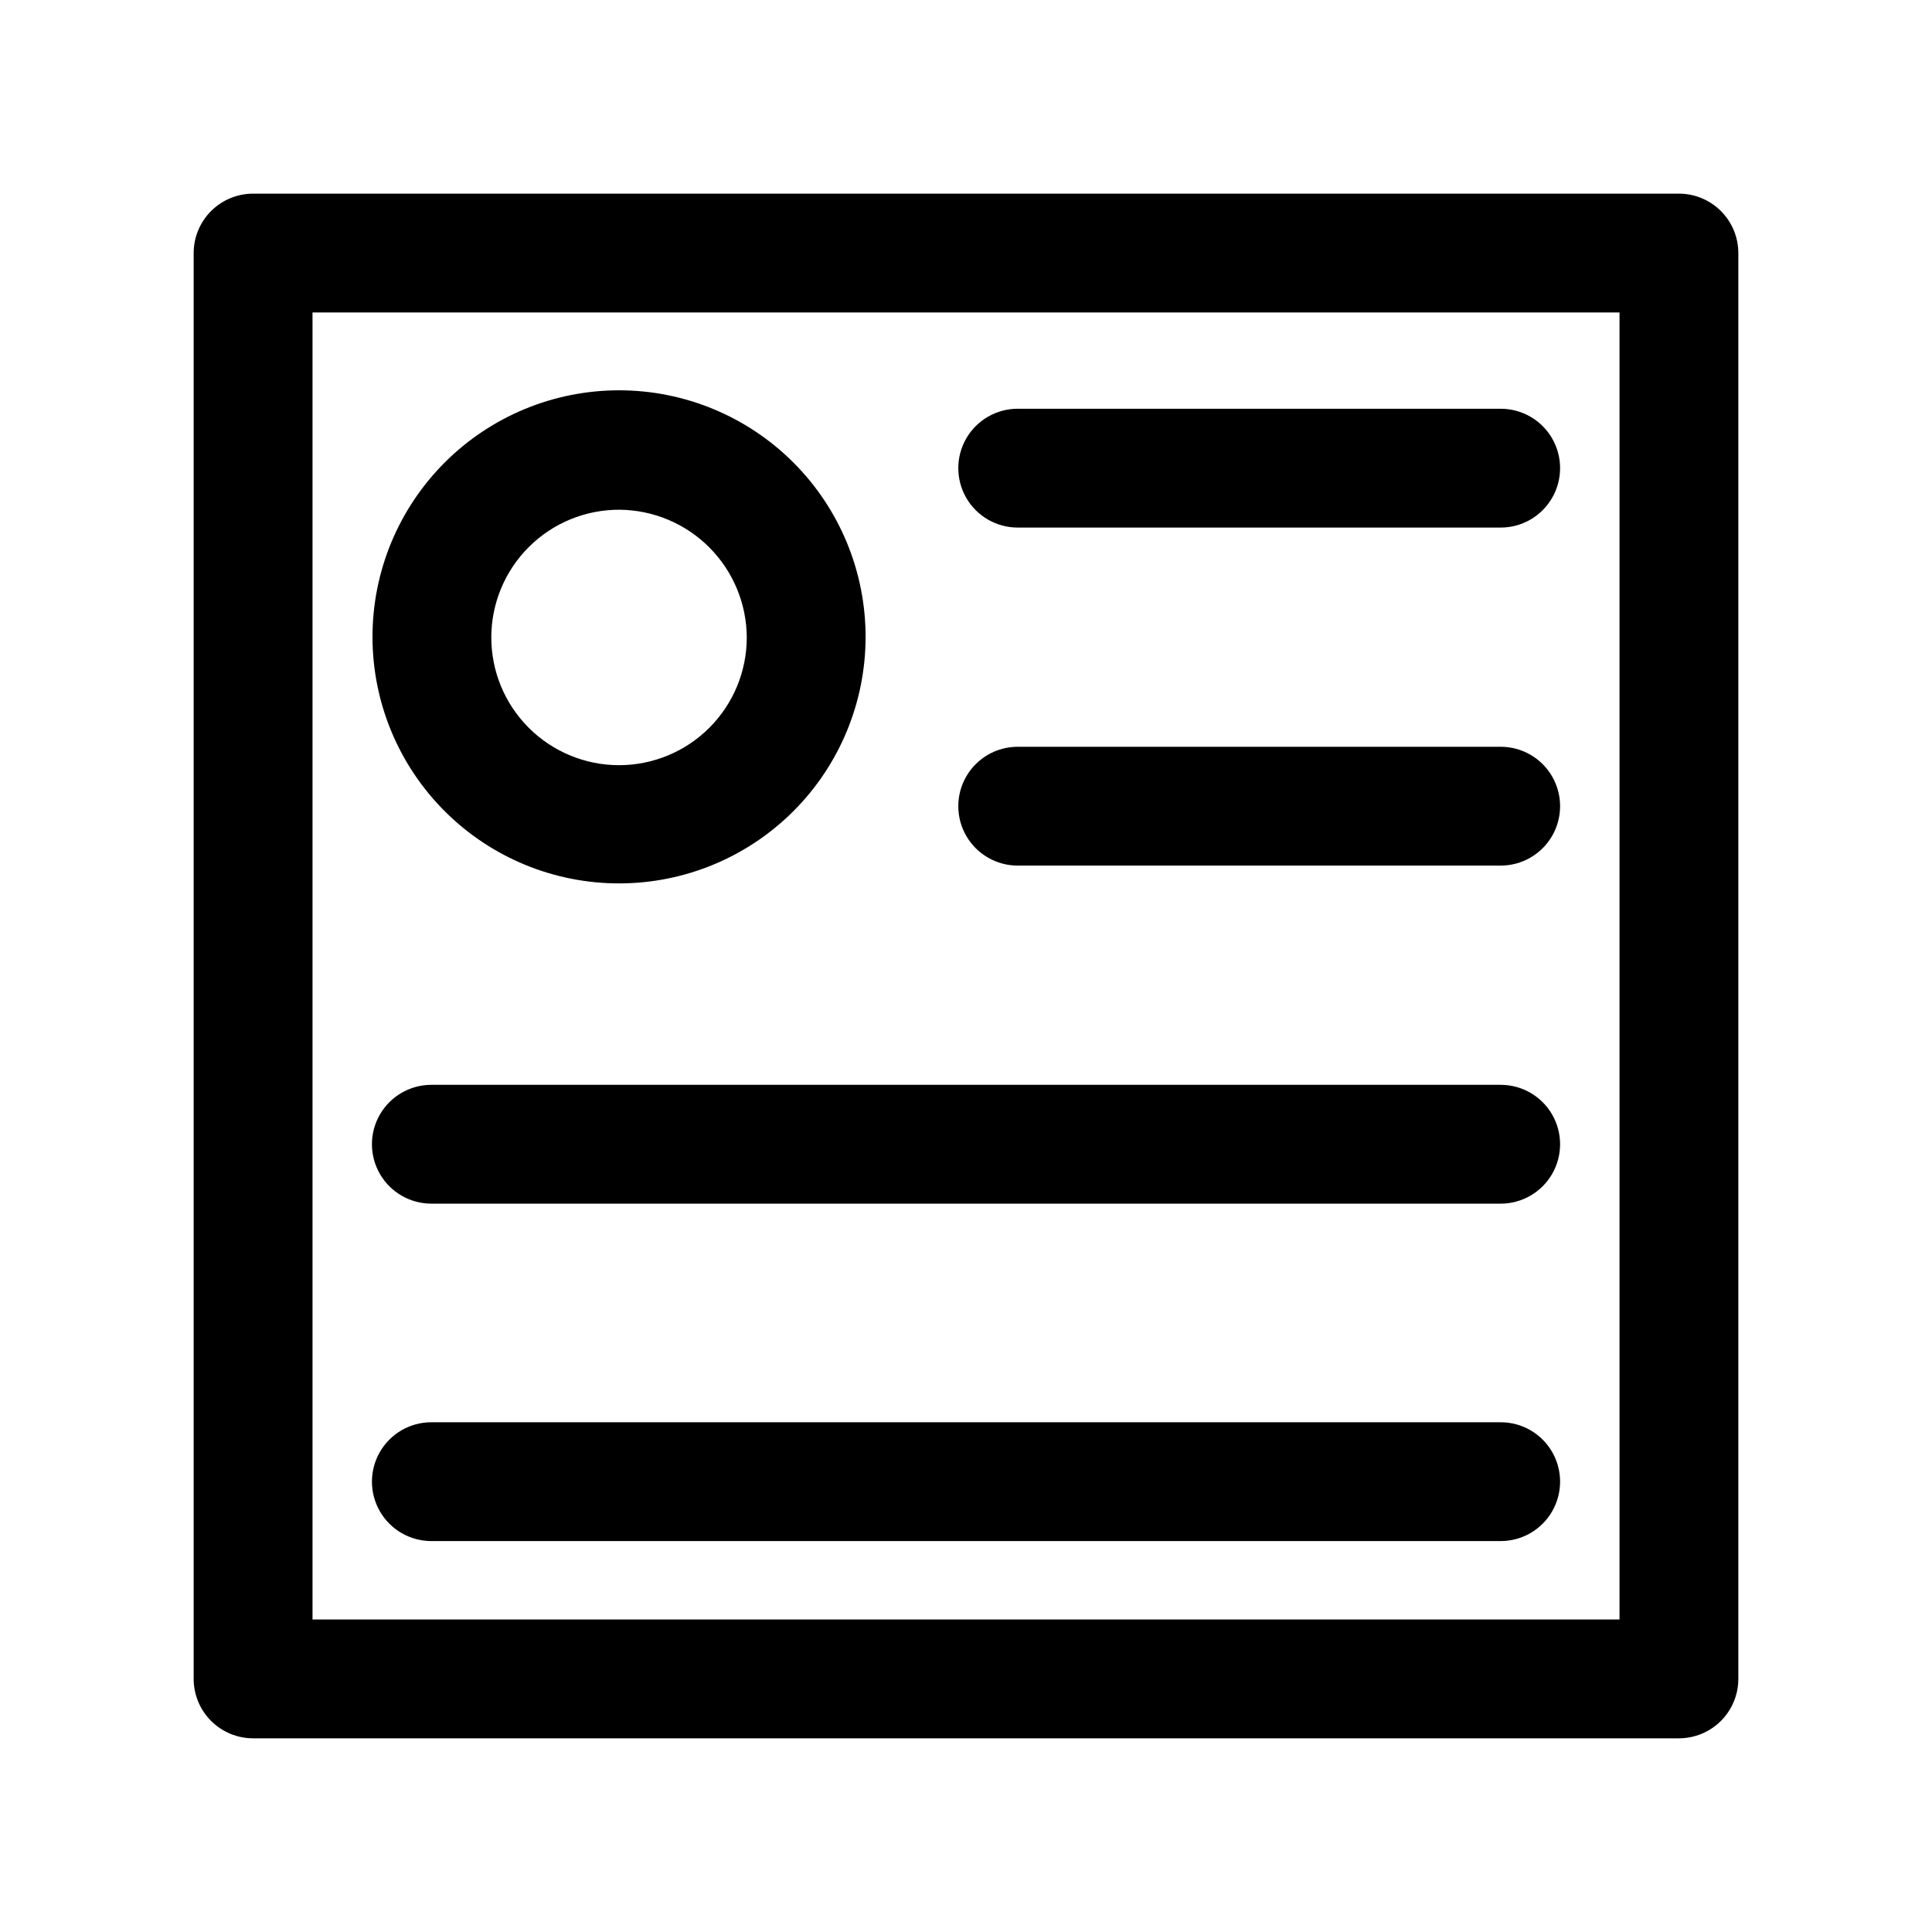 <?xml version="1.0" encoding="UTF-8"?>
<!-- Uploaded to: SVG Repo, www.svgrepo.com, Generator: SVG Repo Mixer Tools -->
<svg fill="#000000" width="800px" height="800px" version="1.1" viewBox="144 144 512 512" xmlns="http://www.w3.org/2000/svg">
 <g>
  <path d="m541.7 283.81h-128c-5.625 0-10.82-3-13.633-7.875-2.812-4.871-2.812-10.871 0-15.742s8.008-7.871 13.633-7.871h128c5.625 0 10.82 3 13.633 7.871s2.812 10.871 0 15.742c-2.812 4.875-8.008 7.875-13.633 7.875z"/>
  <path d="m541.7 373.39h-128c-5.625 0-10.82-3-13.633-7.871-2.812-4.871-2.812-10.875 0-15.746 2.812-4.871 8.008-7.871 13.633-7.871h128c5.625 0 10.82 3 13.633 7.871 2.812 4.871 2.812 10.875 0 15.746-2.812 4.871-8.008 7.871-13.633 7.871z"/>
  <path d="m541.7 462.98h-283.39c-5.625 0-10.82-3.004-13.633-7.875-2.812-4.871-2.812-10.871 0-15.742s8.008-7.871 13.633-7.871h283.39c5.625 0 10.82 3 13.633 7.871s2.812 10.871 0 15.742c-2.812 4.871-8.008 7.875-13.633 7.875z"/>
  <path d="m541.7 552.4h-283.39c-5.625 0-10.82-3.004-13.633-7.875s-2.812-10.871 0-15.742 8.008-7.871 13.633-7.871h283.39c5.625 0 10.82 3 13.633 7.871s2.812 10.871 0 15.742-8.008 7.875-13.633 7.875z"/>
  <path d="m308.21 378.11c-17.348 0.043-34-6.816-46.285-19.062-12.285-12.246-19.195-28.875-19.211-46.223-0.012-17.348 6.871-33.984 19.137-46.254 12.266-12.266 28.906-19.148 46.254-19.137 17.348 0.016 33.977 6.926 46.223 19.211 12.246 12.289 19.105 28.938 19.062 46.285-0.043 17.273-6.922 33.828-19.137 46.043-12.215 12.215-28.77 19.098-46.043 19.137zm0-99.031v0.004c-8.988-0.043-17.621 3.488-24 9.82-6.379 6.328-9.98 14.938-10.008 23.922-0.027 8.988 3.519 17.617 9.859 23.984 6.34 6.371 14.953 9.957 23.938 9.973 8.988 0.012 17.609-3.547 23.969-9.898 6.359-6.348 9.934-14.965 9.934-23.953-0.039-8.938-3.598-17.5-9.902-23.836-6.305-6.332-14.852-9.93-23.789-10.012z"/>
  <path d="m588.93 604.67h-377.86c-4.176 0-8.18-1.66-11.133-4.613s-4.613-6.957-4.613-11.133v-377.86c0-4.176 1.66-8.18 4.613-11.133s6.957-4.613 11.133-4.613h377.86c4.176 0 8.18 1.66 11.133 4.613s4.613 6.957 4.613 11.133v377.86c0 4.176-1.66 8.18-4.613 11.133s-6.957 4.613-11.133 4.613zm-362.11-31.488h346.37v-346.37h-346.37z"/>
 </g>
</svg>
